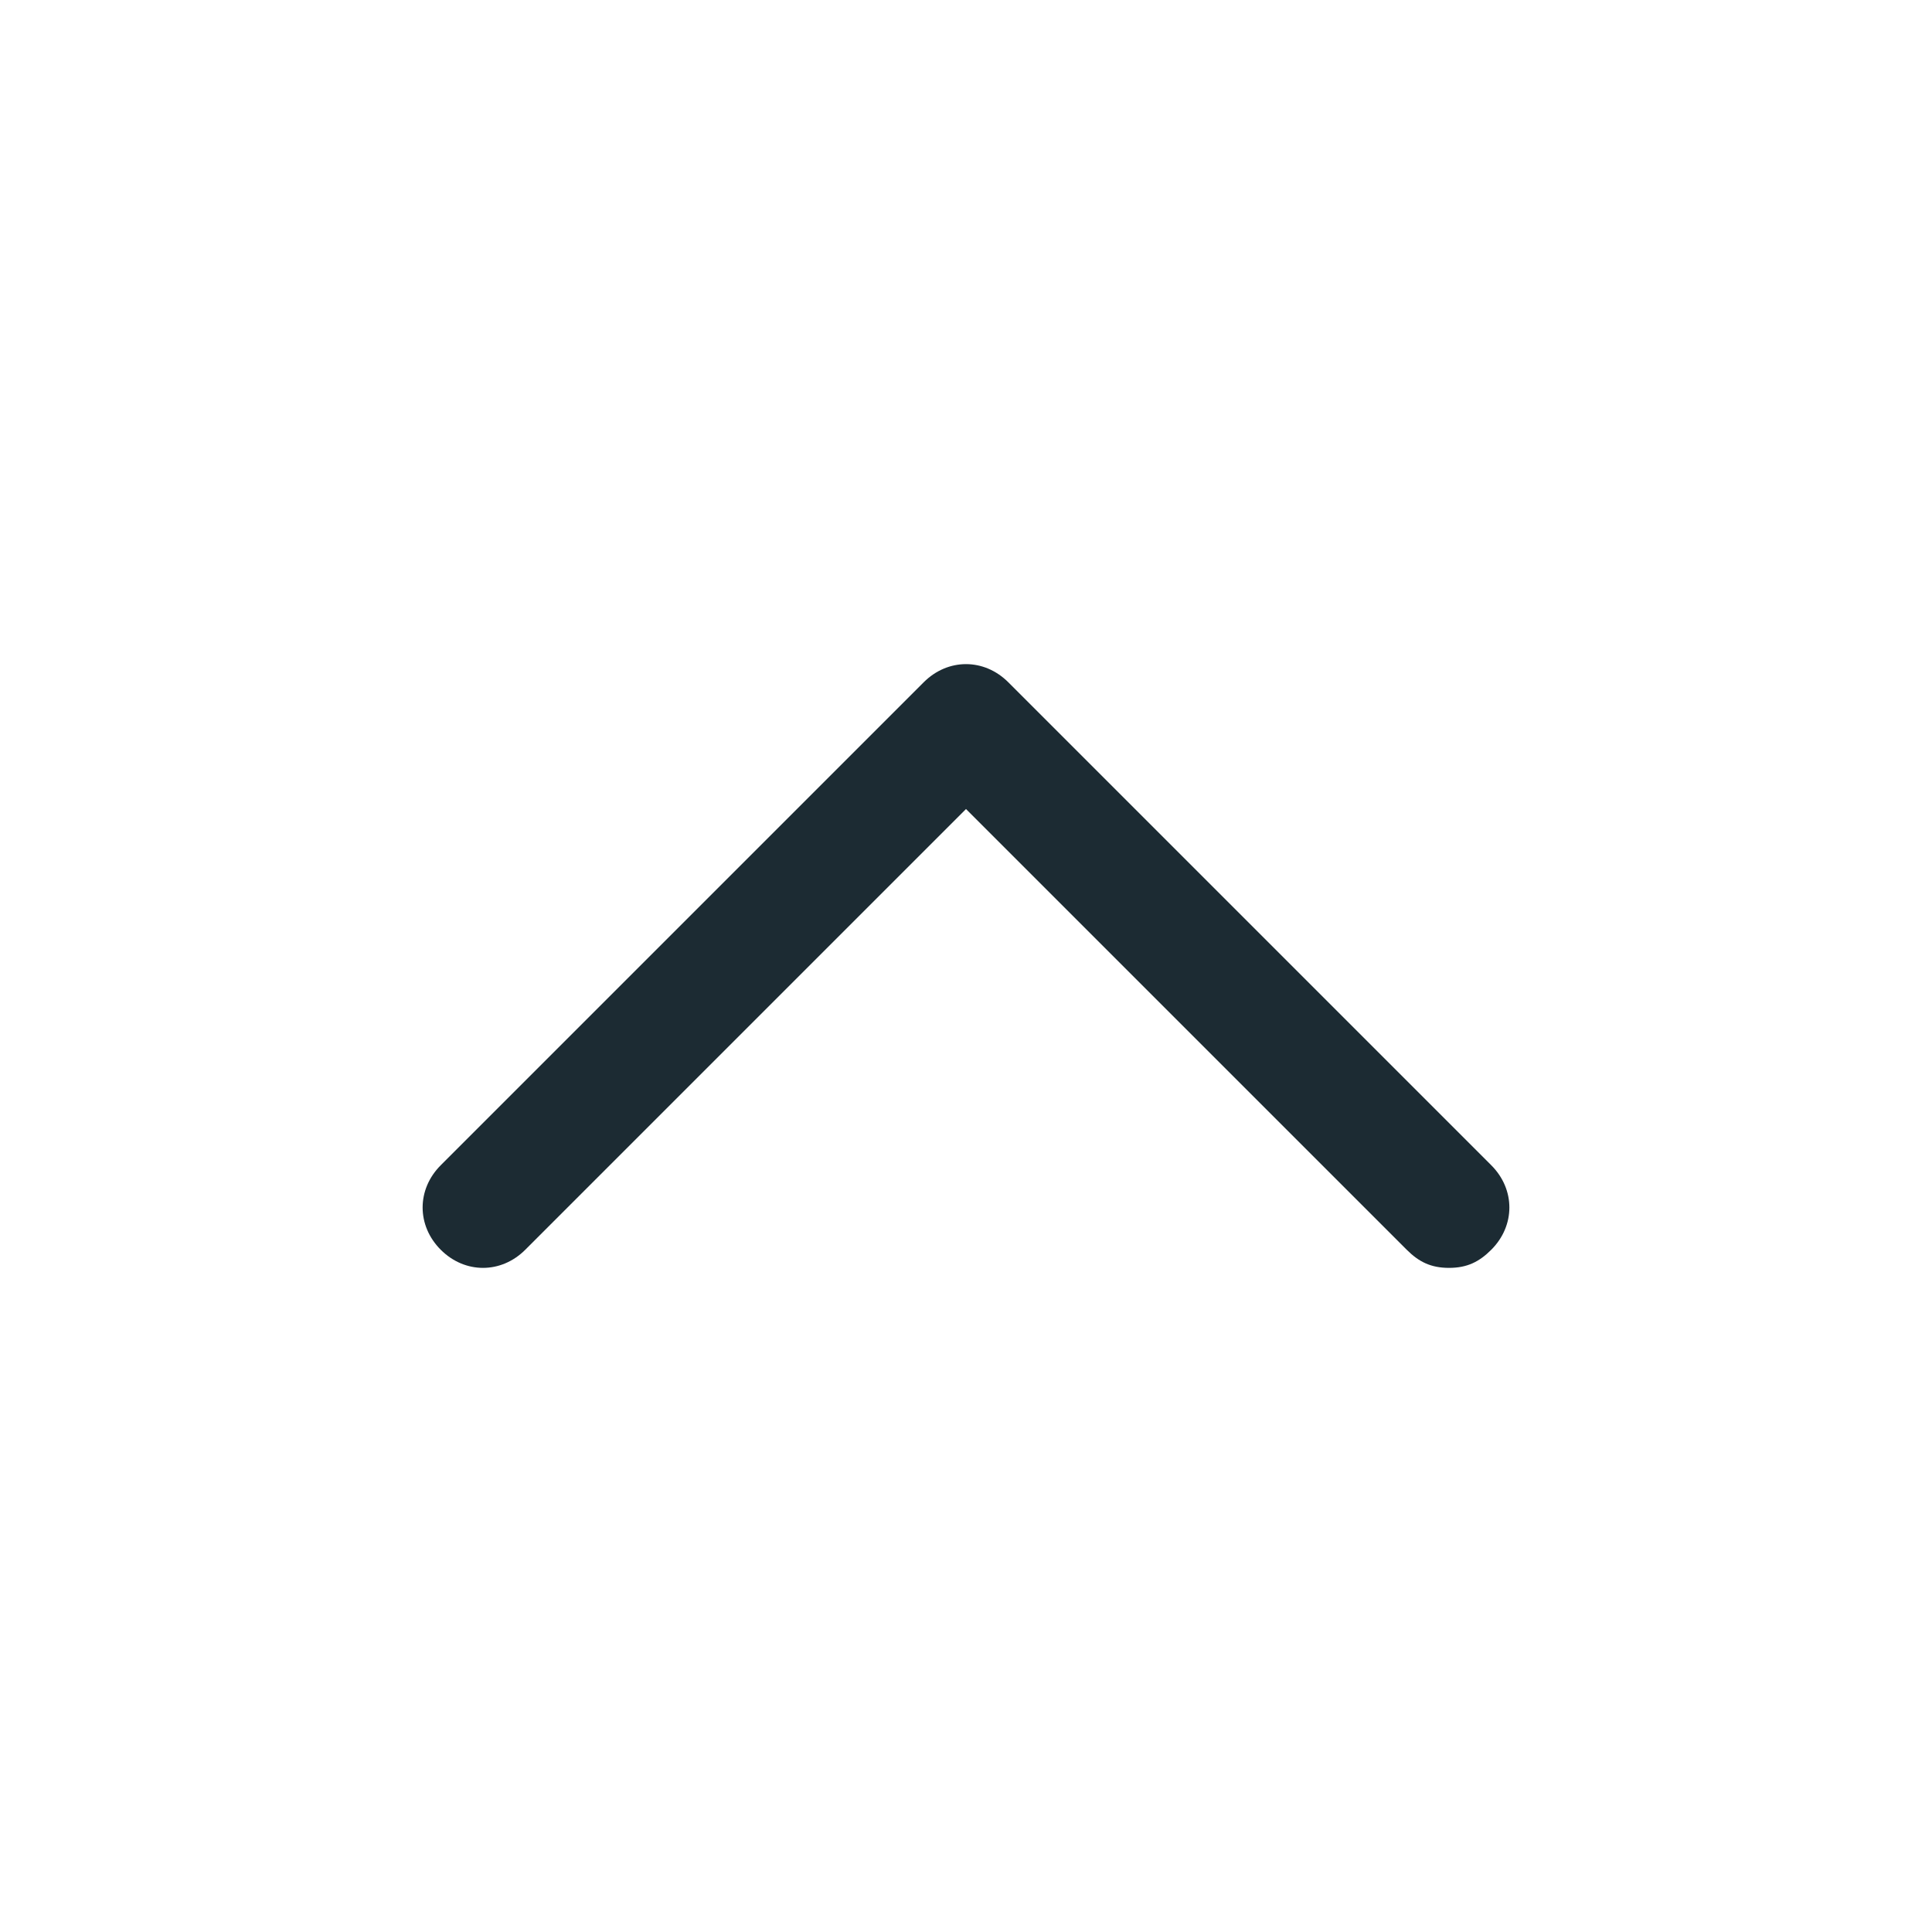 <?xml version="1.0" encoding="utf-8"?>
<!-- Generator: Adobe Illustrator 24.3.0, SVG Export Plug-In . SVG Version: 6.00 Build 0)  -->
<svg version="1.1" id="Layer_1" xmlns="http://www.w3.org/2000/svg" xmlns:xlink="http://www.w3.org/1999/xlink" x="0px" y="0px"
	 viewBox="0 0 32 32" style="enable-background:new 0 0 32 32;" xml:space="preserve">
<style type="text/css">
	.st0{fill:#1C2B33;}
</style>
<path class="st0" d="M24,21c-0.3,0-0.5-0.1-0.7-0.3L16,13.4l-7.3,7.3c-0.4,0.4-1,0.4-1.4,0s-0.4-1,0-1.4l8-8c0.4-0.4,1-0.4,1.4,0
	l8,8c0.4,0.4,0.4,1,0,1.4C24.5,20.9,24.3,21,24,21z"/>
</svg>
